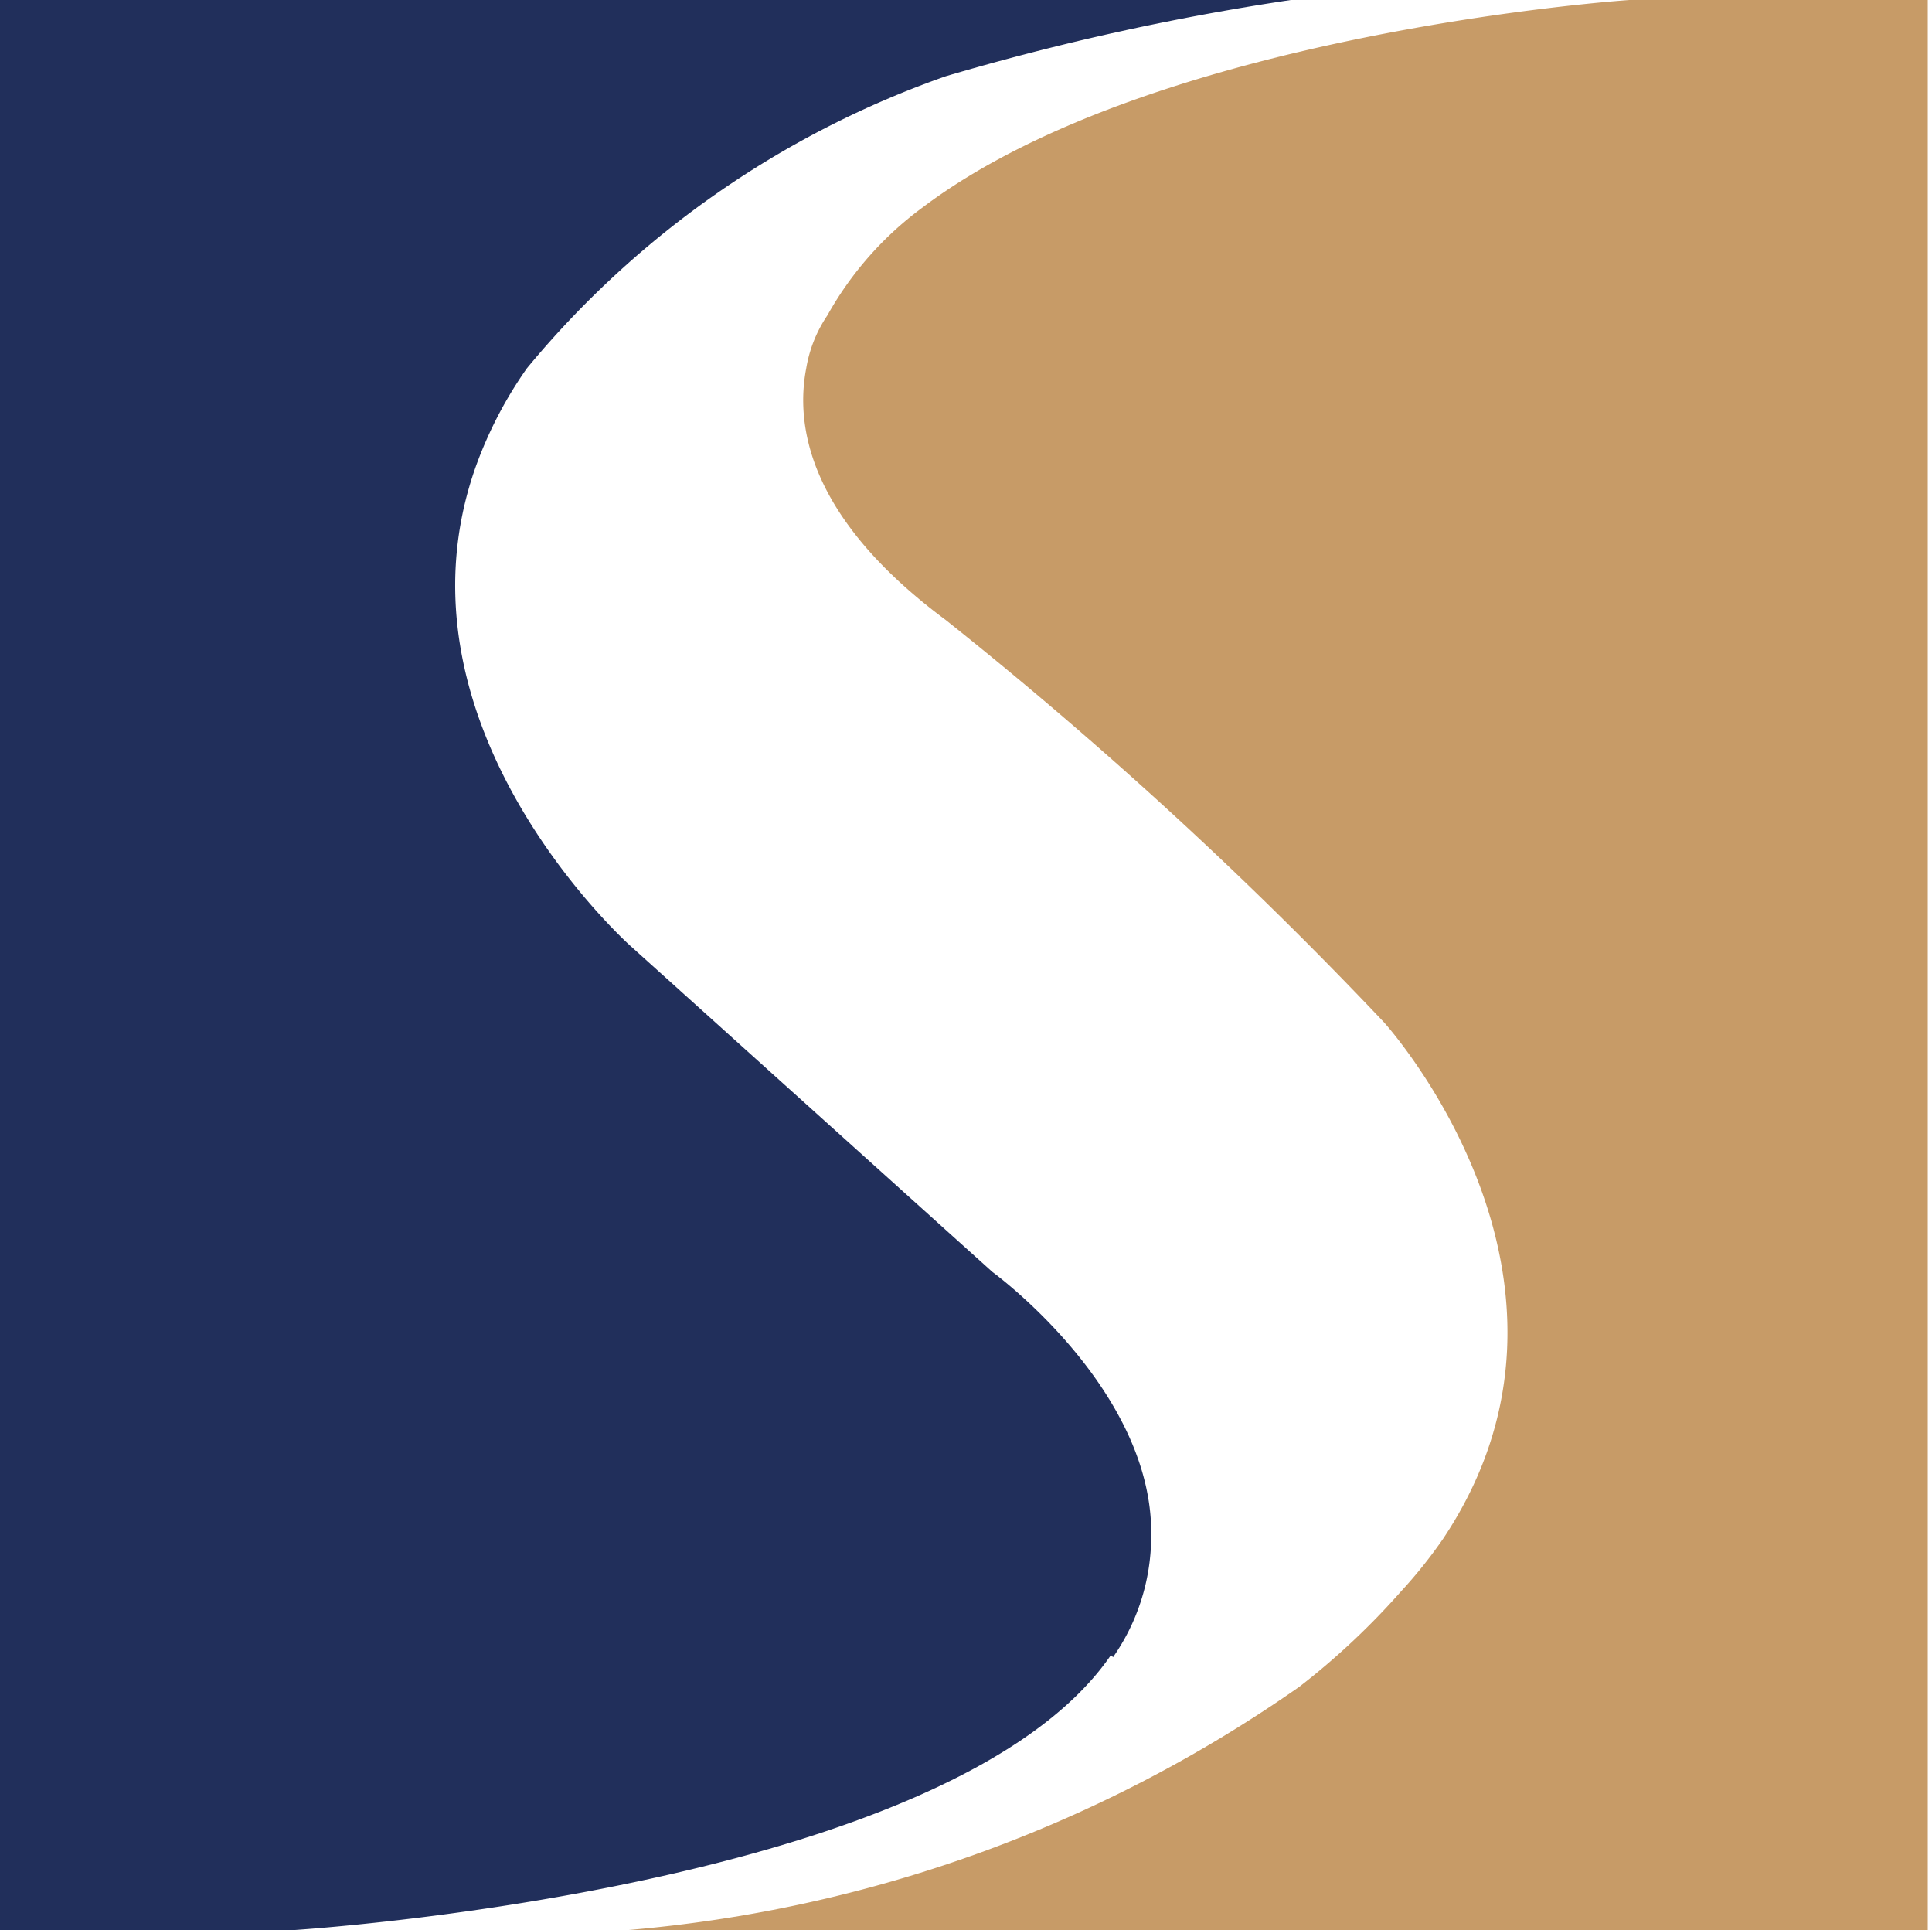 <svg xmlns="http://www.w3.org/2000/svg" id="logo-navbar" viewBox="0 0 91.3 91.19">
  <path fill="#212F5B" d="M52.6 78.3a10 10 0 001.8-5.6c.2-7-7.5-12.6-7.5-12.6L29.8 44.7S18.1 34.3 22.5 22a19.6 19.6 0 012.4-4.6A45 45 0 0144.7 3.6 120.3 120.3 0 0161 0H-.2v91.2h14s31.1-1.9 38.7-13"/>
  <path fill="#C79B67" d="M78 0h-1S54.6 1.5 43.6 9.8a16 16 0 00-4.5 5.1 6.3 6.3 0 00-1 2.5c-.5 2.6 0 7 6.6 11.9a199.7 199.7 0 0120.7 19s11 12.1 2.8 24.4a22.6 22.6 0 01-2 2.5 34.8 34.8 0 01-4.8 4.5 64.9 64.9 0 01-31.8 11.5h61.5V0z"/>
</svg>